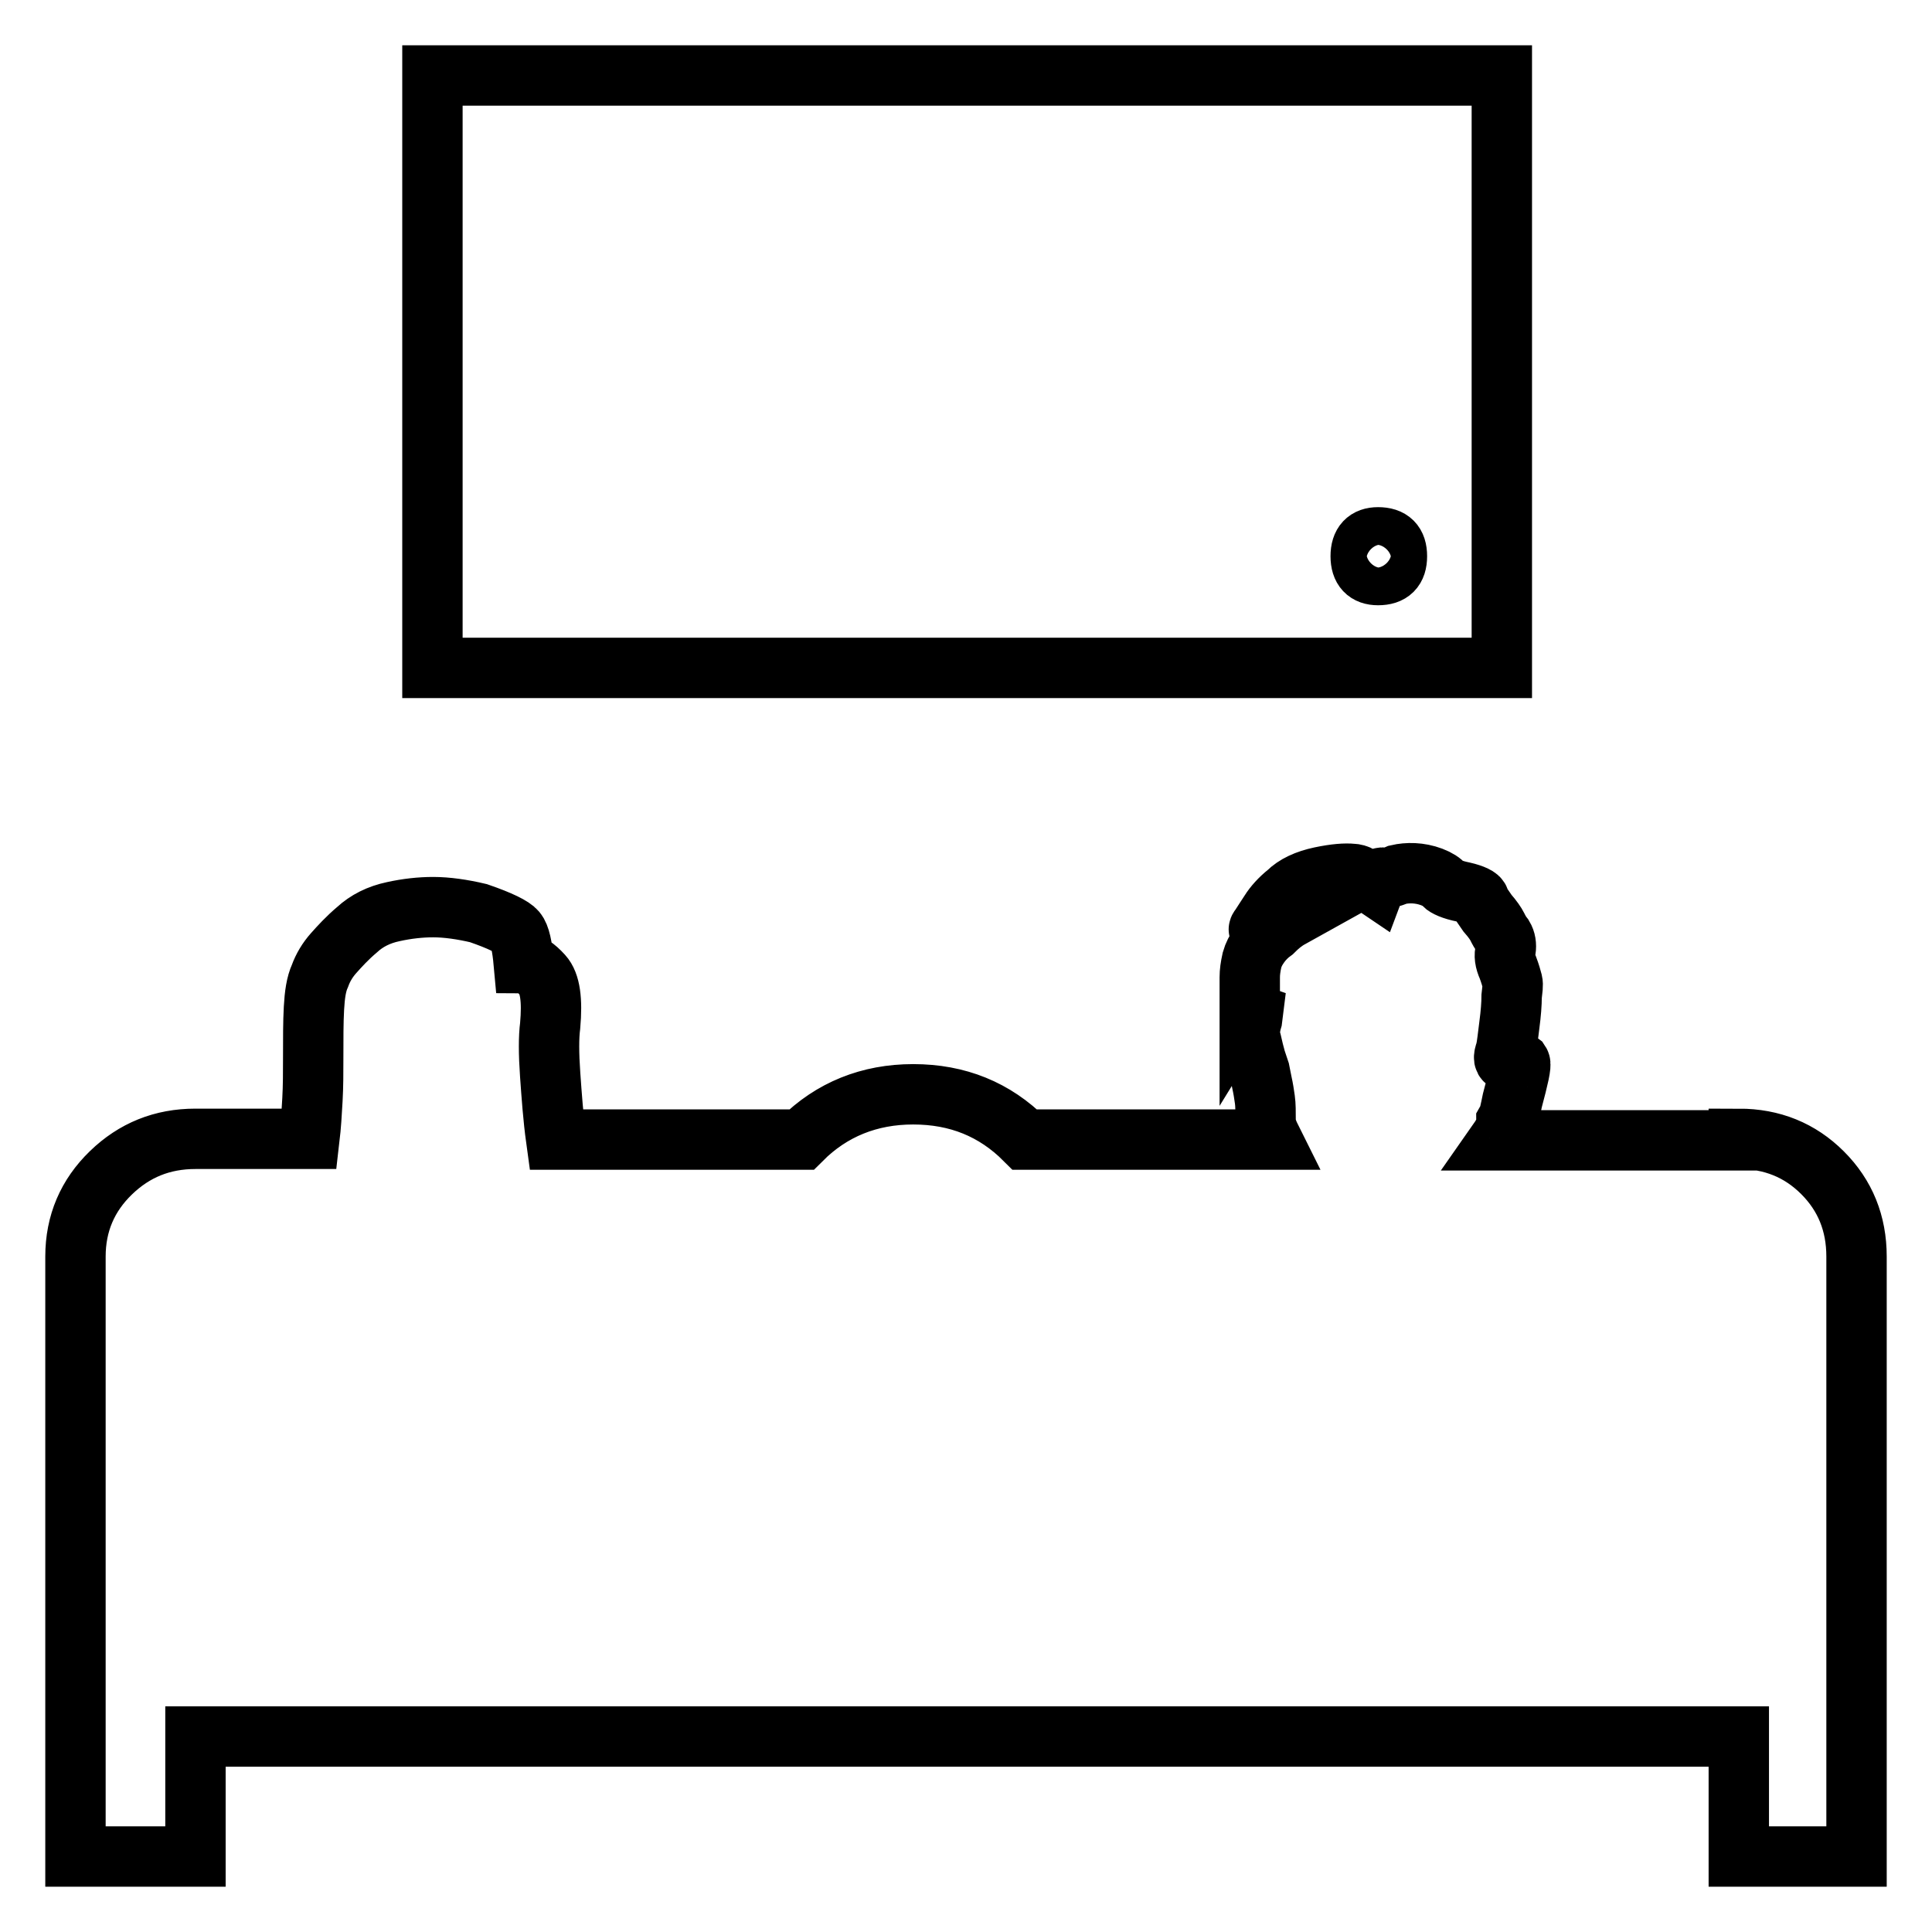 <?xml version="1.0" encoding="utf-8"?>
<!-- Svg Vector Icons : http://www.onlinewebfonts.com/icon -->
<!DOCTYPE svg PUBLIC "-//W3C//DTD SVG 1.1//EN" "http://www.w3.org/Graphics/SVG/1.1/DTD/svg11.dtd">
<svg version="1.1" xmlns="http://www.w3.org/2000/svg" xmlns:xlink="http://www.w3.org/1999/xlink" x="0px" y="0px" viewBox="0 0 256 256" enable-background="new 0 0 256 256" xml:space="preserve">
<g> <path stroke-width="8" fill-opacity="0" stroke="#000000"  d="M199,88.5H57.3V10H199V88.5z M182.6,76.2c1.7,0,2.5-0.8,2.5-2.5s-0.8-2.5-2.5-2.5c-1.5,0-2.3,0.8-2.3,2.5 S181.1,76.2,182.6,76.2z M230.4,150.9c4.4,0,8.1,1.5,11.1,4.5c3,3,4.5,6.7,4.5,11.1V246h-15.6v-15.9H25.9V246H10v-79.5 c0-4.4,1.6-8.1,4.7-11.1c3.1-3,6.8-4.5,11.2-4.5h15.1c0.2-1.7,0.3-3.4,0.4-5.2c0.1-1.8,0.1-3.6,0.1-5.4c0-2.7,0-4.9,0.1-6.7 c0.1-1.8,0.3-3.2,0.8-4.3c0.4-1.1,1-2.1,1.8-3s1.8-2,3.1-3.1c1.3-1.2,2.9-2,4.8-2.4c1.8-0.4,3.6-0.6,5.3-0.6c1.8,0,3.9,0.3,6,0.8 c2.9,1,4.5,1.8,5,2.4c0.5,0.6,0.8,2,1,4.2c0.7,0,1.5,0.5,2.5,1.6c1,1.1,1.3,3.3,1,6.7c-0.2,1.5-0.2,3.7,0,6.5 c0.2,2.8,0.4,5.7,0.8,8.6h32.5c4-4,9-6,14.8-6c5.9,0,10.8,2,14.8,6h32.7c-0.5-1-0.8-1.8-0.8-2.5c0-1.2,0-2.1-0.1-2.8 c-0.1-0.7-0.2-1.4-0.4-2.3l-0.3-1.5l-0.5-1.5c-0.2-0.7-0.4-1.5-0.6-2.4c-0.3-0.9-0.2-1.9,0.1-2.9l0.5-4l-0.8,1.3V131v-1.5 c0-0.7,0.1-1.4,0.3-2.3c0.2-0.7,0.5-1.3,1-2s1.1-1.3,1.8-1.8c0.7-0.7,1.4-1.3,2.3-1.8h-0.5c-0.2,0-0.3,0-0.5,0.1 c-0.2,0.1-0.4,0.1-0.8,0.1c-0.3,0-0.9,0.3-1.6,0.9c-0.8,0.6-1,0.6-0.6,0.1c0.3-0.5,0.8-1.2,1.3-2c0.5-0.8,1.3-1.7,2.3-2.5 c1-1,2.5-1.7,4.4-2.1c1.9-0.4,3.3-0.5,4.2-0.4c0.3,0,0.7,0.1,1,0.3l1,0.5c0.3,0.3,0.7,0.6,1,0.8c0.3-0.8,0.7-1.2,1.1-1.1 c0.4,0.1,1,0,1.9-0.4c1.3-0.3,2.9-0.3,4.5,0.3c0.8,0.3,1.4,0.7,1.6,1c0.3,0.3,1.1,0.7,2.6,1c1.3,0.3,2.1,0.7,2.1,1s0.5,0.9,1.1,1.8 c0.7,0.8,1.1,1.4,1.3,1.8s0.4,0.8,0.8,1.3c0.3,0.5,0.4,1.1,0.3,1.8c-0.2,0.7-0.1,1.4,0.3,2.3c0.3,0.8,0.5,1.5,0.6,1.9 c0.1,0.4,0,1-0.1,1.9c0,1-0.1,2.3-0.3,3.8c-0.2,1.5-0.3,2.7-0.5,3.5c-0.3,0.8-0.3,1.3,0.3,1.3c0.2,0.2,0.3,0.2,0.3,0 c0.2-0.2,0.3-0.3,0.5-0.3s0.4,0.2,0.8,0.5c0.2,0.3-0.2,2-1,5c-0.3,1.5-0.5,2.2-0.4,2s0,0.1-0.4,0.8c0,0.7-0.3,1.5-1,2.5H230.4 L230.4,150.9z"/></g>
</svg>